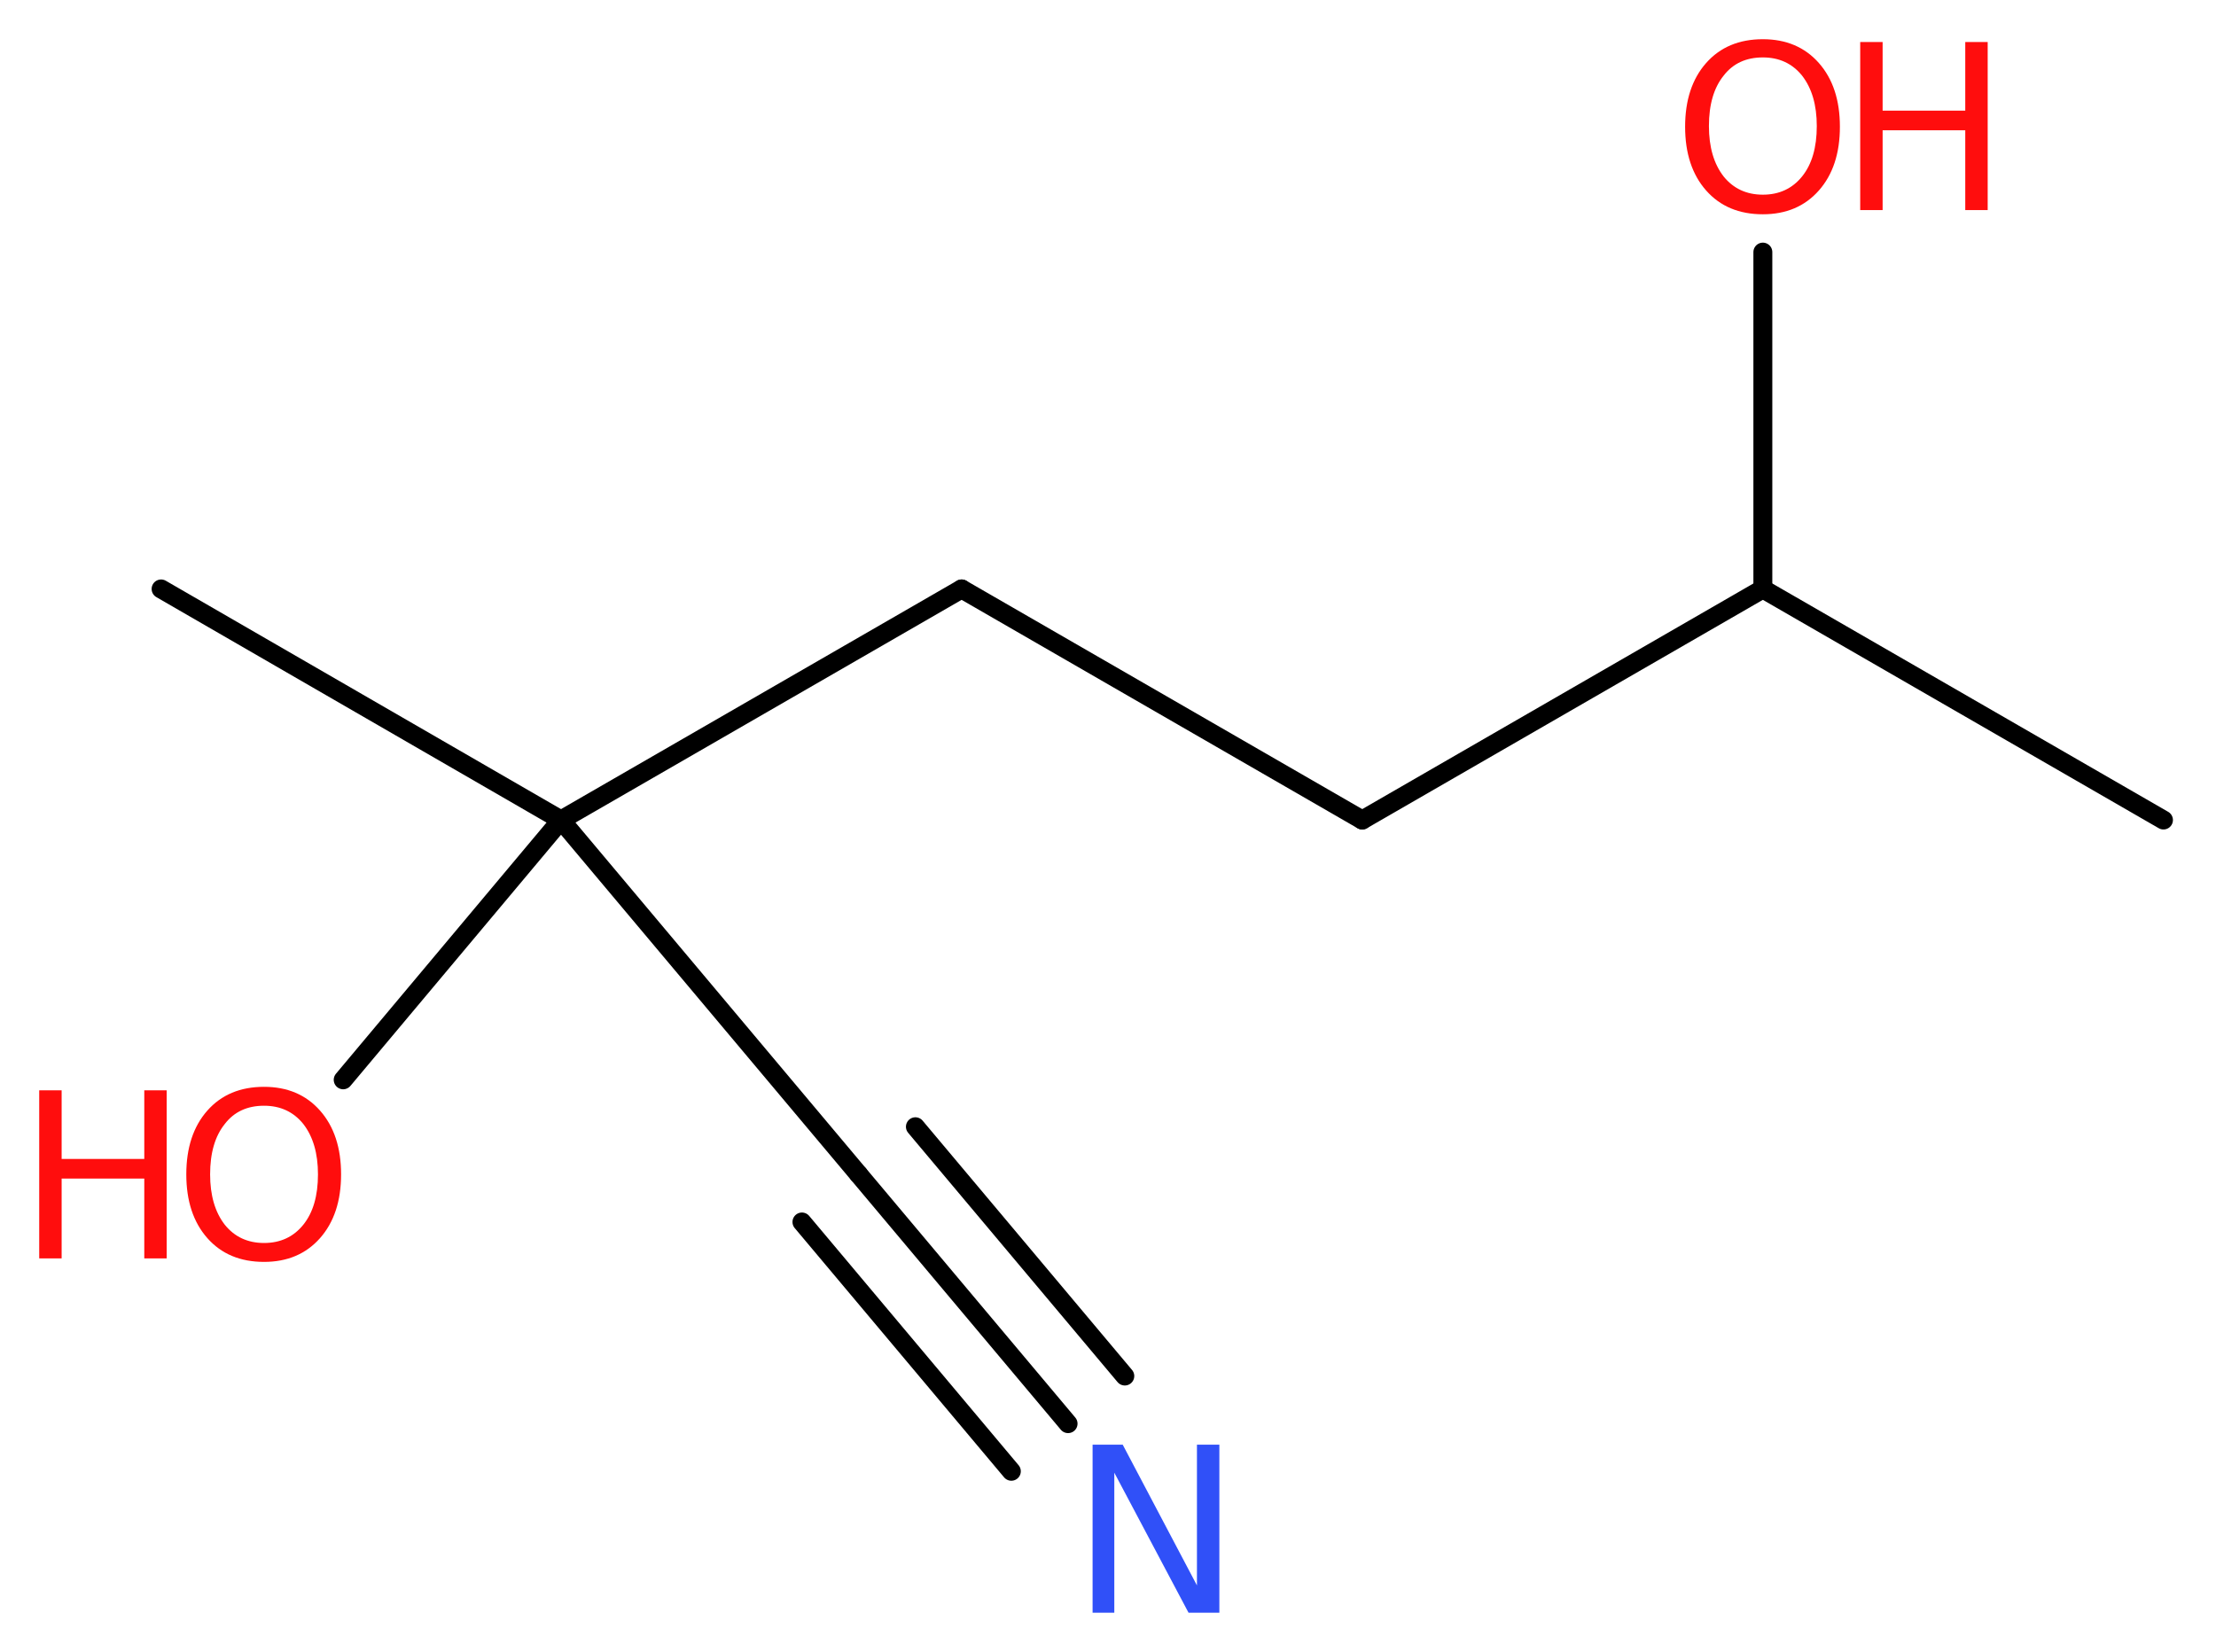 <?xml version='1.0' encoding='UTF-8'?>
<!DOCTYPE svg PUBLIC "-//W3C//DTD SVG 1.1//EN" "http://www.w3.org/Graphics/SVG/1.1/DTD/svg11.dtd">
<svg version='1.2' xmlns='http://www.w3.org/2000/svg' xmlns:xlink='http://www.w3.org/1999/xlink' width='31.64mm' height='23.59mm' viewBox='0 0 31.64 23.59'>
  <desc>Generated by the Chemistry Development Kit (http://github.com/cdk)</desc>
  <g stroke-linecap='round' stroke-linejoin='round' stroke='#000000' stroke-width='.27' fill='#FF0D0D'>
    <rect x='.0' y='.0' width='32.0' height='24.0' fill='#FFFFFF' stroke='none'/>
    <g id='mol1' class='mol'>
      <line id='mol1bnd1' class='bond' x1='30.89' y1='11.71' x2='25.17' y2='8.41'/>
      <line id='mol1bnd2' class='bond' x1='25.17' y1='8.41' x2='25.17' y2='3.6'/>
      <line id='mol1bnd3' class='bond' x1='25.17' y1='8.41' x2='19.45' y2='11.71'/>
      <line id='mol1bnd4' class='bond' x1='19.45' y1='11.71' x2='13.73' y2='8.41'/>
      <line id='mol1bnd5' class='bond' x1='13.73' y1='8.41' x2='8.01' y2='11.71'/>
      <line id='mol1bnd6' class='bond' x1='8.01' y1='11.71' x2='2.3' y2='8.41'/>
      <line id='mol1bnd7' class='bond' x1='8.01' y1='11.71' x2='4.9' y2='15.42'/>
      <line id='mol1bnd8' class='bond' x1='8.01' y1='11.71' x2='12.26' y2='16.77'/>
      <g id='mol1bnd9' class='bond'>
        <line x1='12.26' y1='16.77' x2='15.25' y2='20.33'/>
        <line x1='13.07' y1='16.09' x2='16.06' y2='19.65'/>
        <line x1='11.45' y1='17.45' x2='14.44' y2='21.01'/>
      </g>
      <g id='mol1atm3' class='atom'>
        <path d='M25.17 .82q-.36 .0 -.56 .26q-.21 .26 -.21 .72q.0 .45 .21 .72q.21 .26 .56 .26q.35 .0 .56 -.26q.21 -.26 .21 -.72q.0 -.45 -.21 -.72q-.21 -.26 -.56 -.26zM25.17 .56q.5 .0 .8 .34q.3 .34 .3 .91q.0 .57 -.3 .91q-.3 .34 -.8 .34q-.51 .0 -.81 -.34q-.3 -.34 -.3 -.91q.0 -.57 .3 -.91q.3 -.34 .81 -.34z' stroke='none'/>
        <path d='M26.56 .6h.32v.98h1.18v-.98h.32v2.4h-.32v-1.14h-1.18v1.14h-.32v-2.4z' stroke='none'/>
      </g>
      <g id='mol1atm8' class='atom'>
        <path d='M3.77 15.79q-.36 .0 -.56 .26q-.21 .26 -.21 .72q.0 .45 .21 .72q.21 .26 .56 .26q.35 .0 .56 -.26q.21 -.26 .21 -.72q.0 -.45 -.21 -.72q-.21 -.26 -.56 -.26zM3.77 15.52q.5 .0 .8 .34q.3 .34 .3 .91q.0 .57 -.3 .91q-.3 .34 -.8 .34q-.51 .0 -.81 -.34q-.3 -.34 -.3 -.91q.0 -.57 .3 -.91q.3 -.34 .81 -.34z' stroke='none'/>
        <path d='M.56 15.57h.32v.98h1.18v-.98h.32v2.4h-.32v-1.14h-1.18v1.14h-.32v-2.4z' stroke='none'/>
      </g>
      <path id='mol1atm10' class='atom' d='M15.6 20.63h.43l1.06 2.01v-2.01h.32v2.4h-.44l-1.06 -2.0v2.0h-.31v-2.4z' stroke='none' fill='#3050F8'/>
    </g>
  </g>
</svg>

